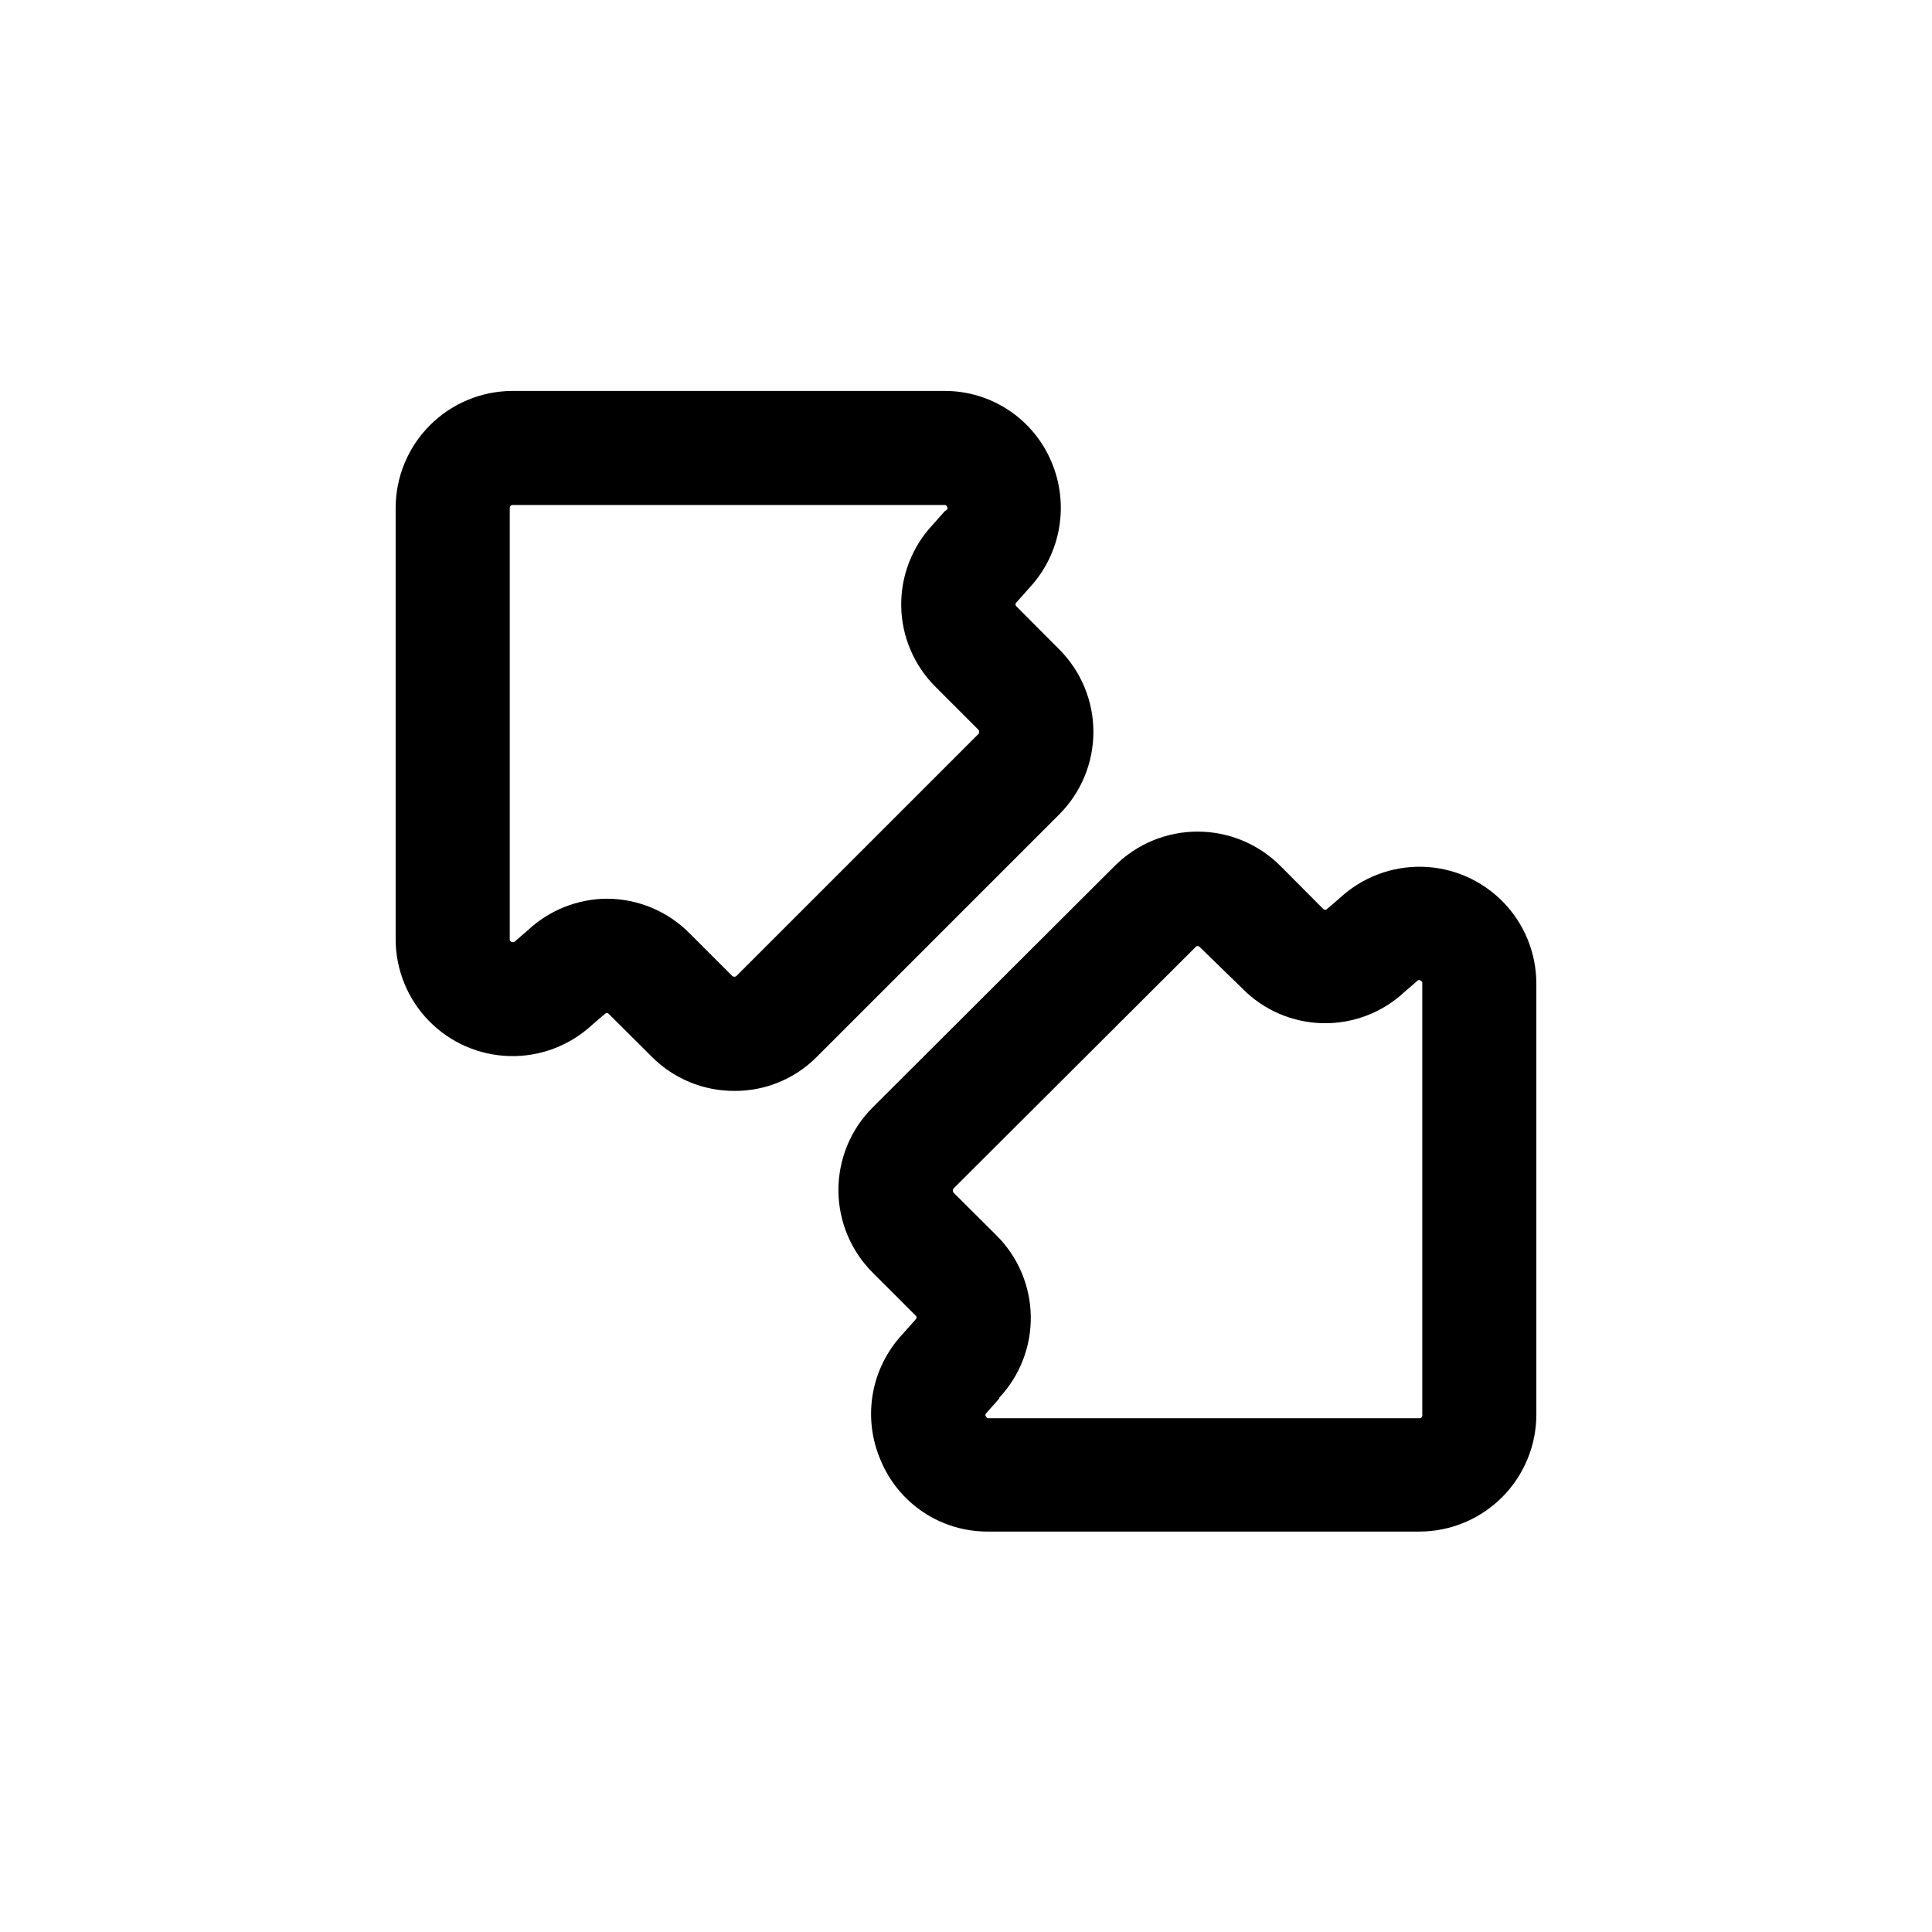 <?xml version="1.0" encoding="UTF-8"?>
<!-- Uploaded to: ICON Repo, www.svgrepo.com, Generator: ICON Repo Mixer Tools -->
<svg fill="#000000" width="800px" height="800px" version="1.1" viewBox="144 144 512 512" xmlns="http://www.w3.org/2000/svg">
 <g>
  <path d="m338.63 433.1c-8.223 0.031-16.117-3.234-21.914-9.066l-11.387-11.336c-0.125-0.152-0.309-0.238-0.504-0.238s-0.379 0.086-0.504 0.238l-0.555 0.453-2.922 2.519c-5.934 5.473-13.77 8.414-21.84 8.199-8.07-0.219-15.738-3.574-21.367-9.359-5.633-5.785-8.785-13.539-8.785-21.613v-114.31c0.012-8.215 3.281-16.09 9.09-21.895 5.809-5.809 13.68-9.078 21.895-9.09h114.32c6.066-0.047 12.012 1.707 17.078 5.047 5.066 3.336 9.031 8.102 11.387 13.691 2.359 5.523 3.074 11.609 2.055 17.527s-3.727 11.414-7.801 15.828l-3.176 3.578-0.352 0.402c-0.148 0.121-0.234 0.309-0.234 0.504 0 0.191 0.086 0.379 0.234 0.504l11.336 11.387v-0.004c5.812 5.805 9.078 13.68 9.078 21.891 0 8.215-3.266 16.09-9.078 21.891l-64.184 64.188c-5.773 5.84-13.652 9.109-21.867 9.066zm-33.805-50.934c8.234 0.016 16.121 3.316 21.918 9.168l11.336 11.336c0.309 0.246 0.746 0.246 1.055 0l64.188-64.184c0.242-0.312 0.242-0.75 0-1.059l-11.336-11.336c-5.715-5.652-9-13.312-9.152-21.348-0.148-8.039 2.844-15.816 8.348-21.68l3.176-3.578 0.602-0.398c0.203-0.23 0.203-0.578 0-0.809-0.074-0.316-0.387-0.516-0.707-0.453h-114.41c-0.418 0-0.754 0.34-0.754 0.758v114.31c0 0.352 0 0.504 0.453 0.707 0.453 0.203 0.605 0 0.805 0l0.555-0.504 2.922-2.519c5.695-5.352 13.195-8.355 21.008-8.414z"/>
  <path d="m520.16 549.88h-114.31c-6.086 0.039-12.047-1.734-17.117-5.102-5.07-3.367-9.023-8.168-11.348-13.793-2.387-5.516-3.113-11.609-2.094-17.531 1.02-5.922 3.742-11.418 7.836-15.82l3.176-3.578 0.352-0.402c0.148-0.125 0.234-0.309 0.234-0.504 0-0.195-0.086-0.379-0.234-0.504l-11.387-11.387c-5.812-5.801-9.078-13.676-9.078-21.891 0-8.211 3.266-16.086 9.078-21.891l64.184-64.031c5.82-5.805 13.699-9.062 21.918-9.062 8.215 0 16.098 3.258 21.914 9.062l11.387 11.434c0.125 0.152 0.309 0.238 0.504 0.238 0.195 0 0.379-0.086 0.504-0.238l0.555-0.453 2.922-2.519c5.926-5.465 13.746-8.406 21.809-8.199 8.059 0.207 15.719 3.547 21.355 9.312 5.633 5.766 8.801 13.5 8.828 21.559v114.32c-0.012 8.211-3.281 16.086-9.09 21.895-5.809 5.809-13.68 9.074-21.895 9.09zm-111.34-35.266-3.176 3.578-0.352 0.402s-0.352 0.352 0 0.805c0.352 0.453 0.352 0.453 0.707 0.453h114.16c0.242 0.008 0.473-0.098 0.621-0.289 0.148-0.188 0.199-0.438 0.137-0.668v-114.32c0-0.352 0-0.504-0.453-0.707v0.004c-0.23-0.207-0.578-0.207-0.809 0l-0.555 0.504-2.922 2.519c-5.863 5.469-13.629 8.434-21.645 8.262-8.016-0.168-15.652-3.457-21.277-9.172l-11.336-11.031c-0.137-0.152-0.328-0.238-0.531-0.238s-0.395 0.086-0.527 0.238l-64.188 64.035c-0.227 0.316-0.227 0.742 0 1.055l11.387 11.336c5.699 5.668 8.965 13.328 9.105 21.359 0.141 8.035-2.856 15.805-8.348 21.668z"/>
 </g>
</svg>
